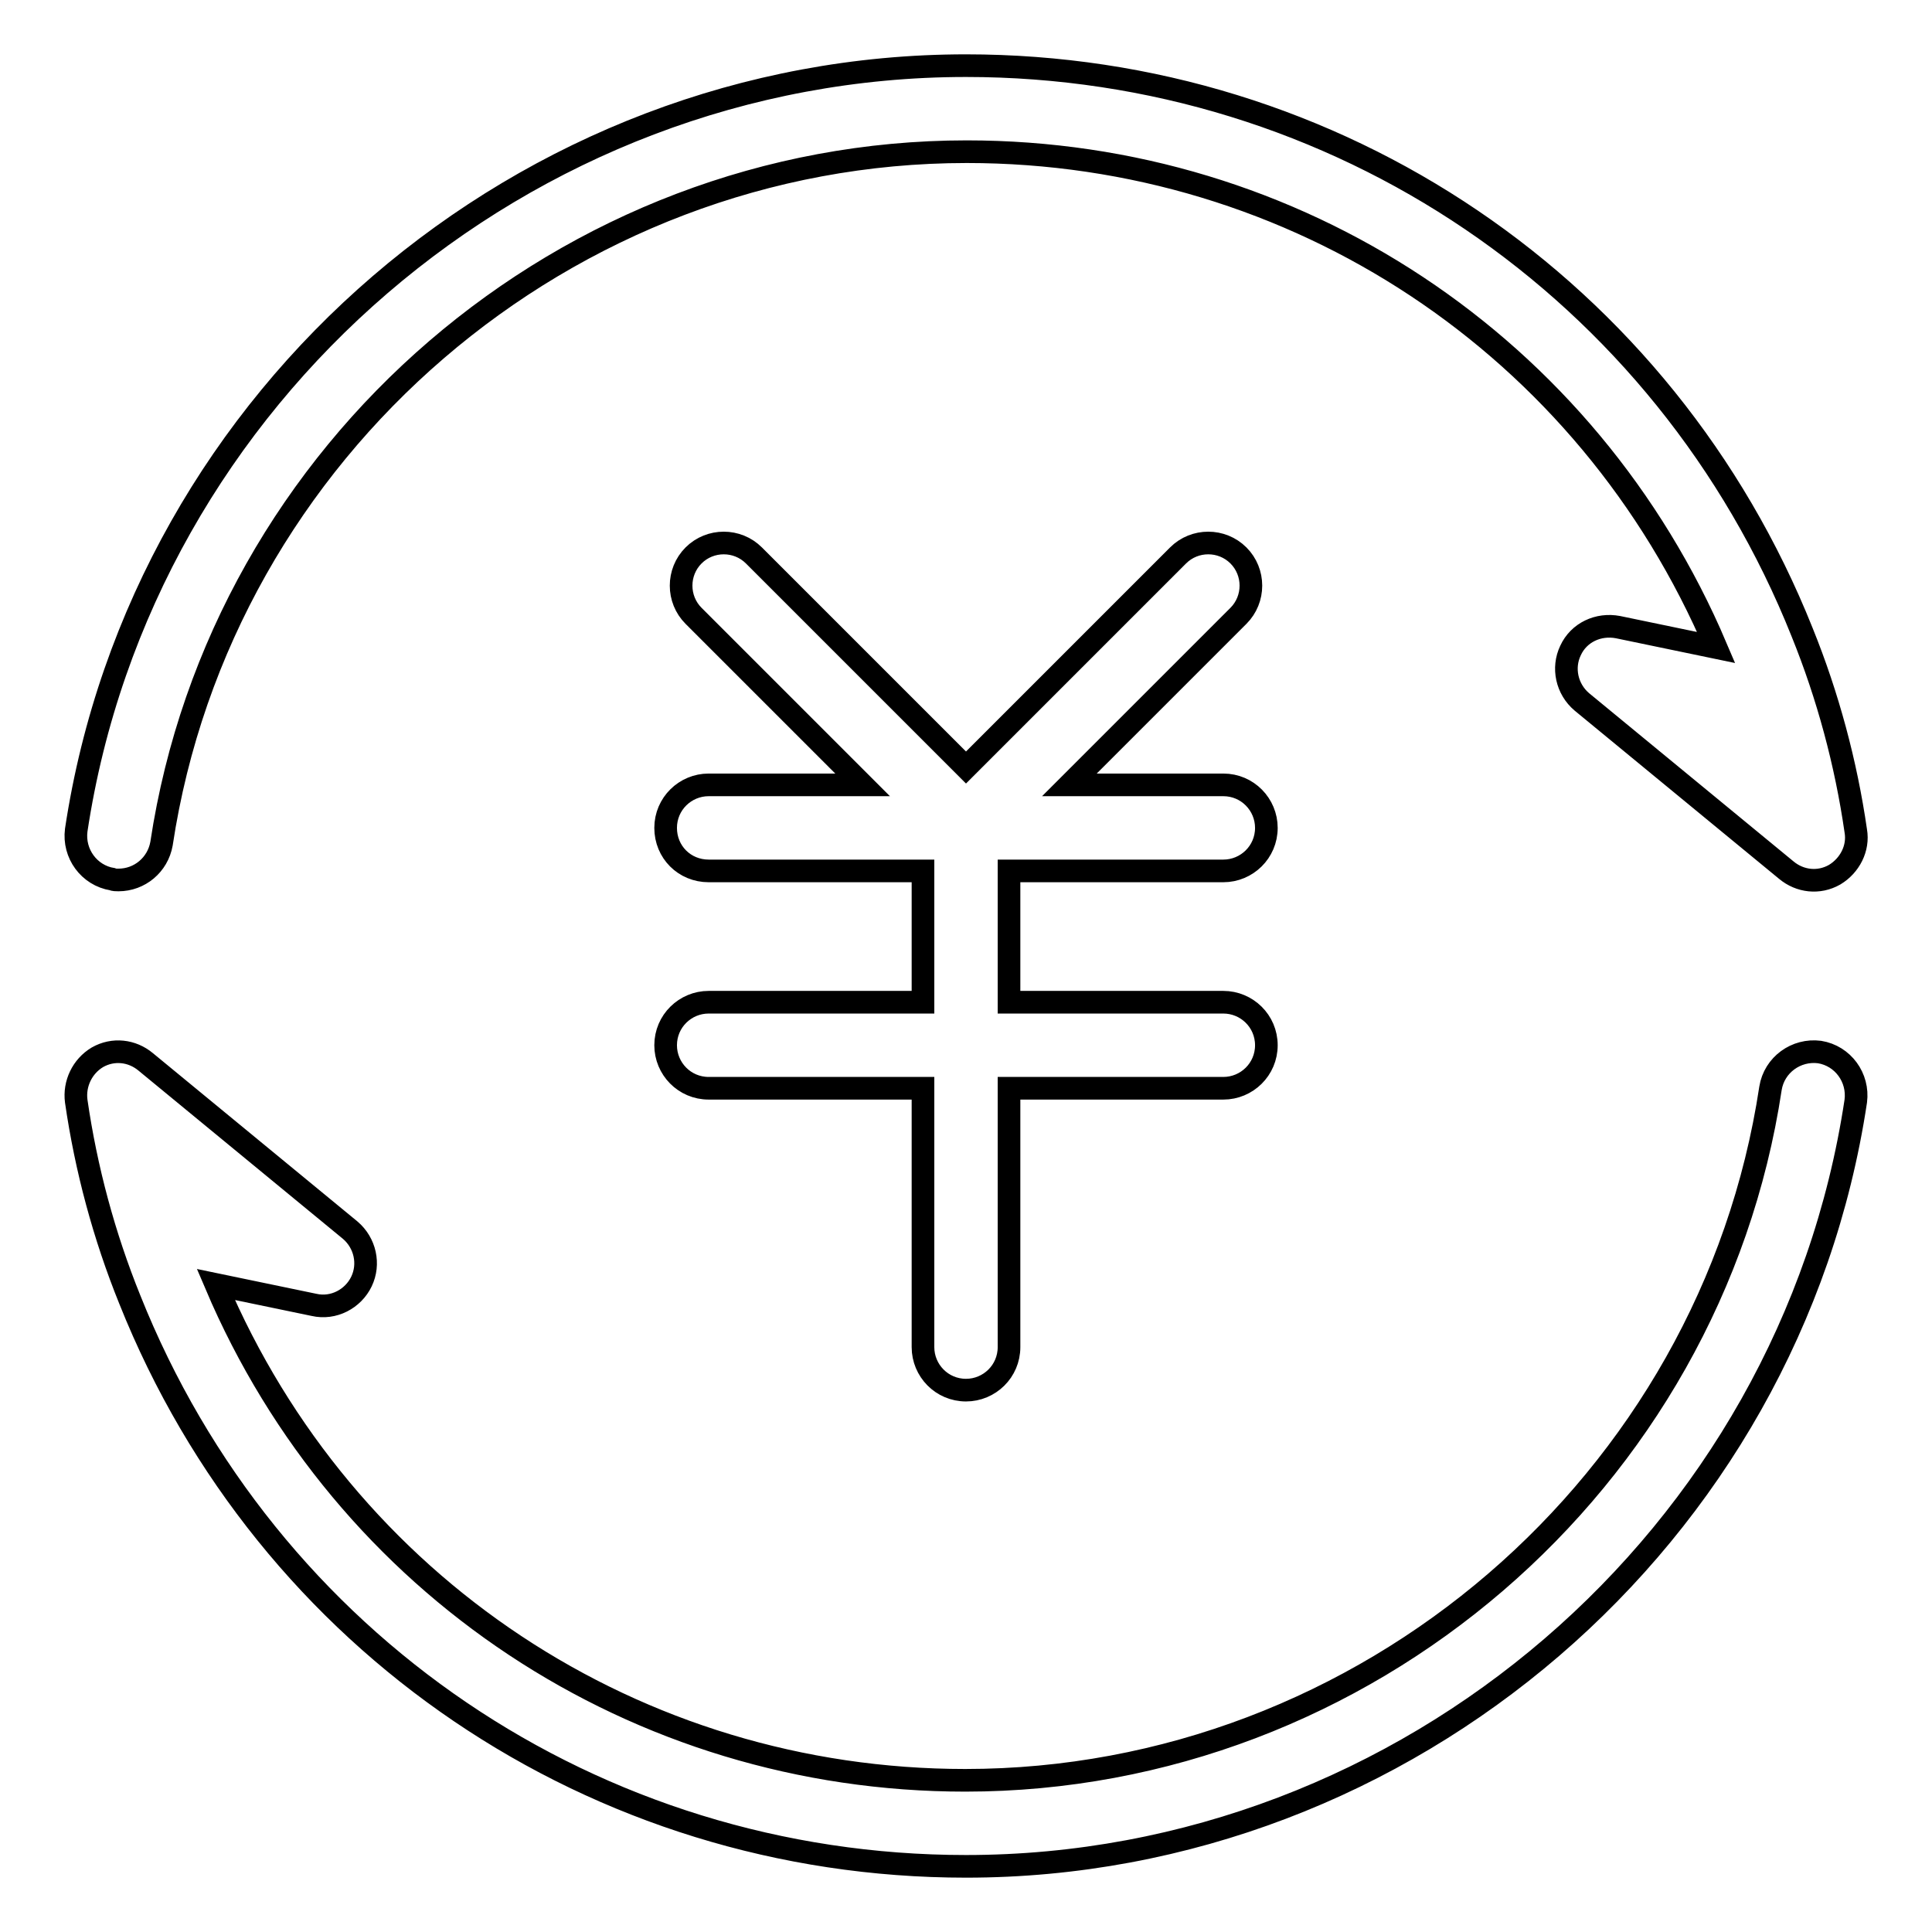 <?xml version="1.0" encoding="utf-8"?>
<!-- Svg Vector Icons : http://www.onlinewebfonts.com/icon -->
<!DOCTYPE svg PUBLIC "-//W3C//DTD SVG 1.1//EN" "http://www.w3.org/Graphics/SVG/1.1/DTD/svg11.dtd">
<svg version="1.1" xmlns="http://www.w3.org/2000/svg" xmlns:xlink="http://www.w3.org/1999/xlink" x="0px" y="0px" viewBox="0 0 256 256" enable-background="new 0 0 256 256" xml:space="preserve">
<g> <path stroke-width="3" fill-opacity="0" stroke="#000000"  d="M15.7,116.6c-0.3,0-0.6,0-0.8-0.1c-3.1-0.5-5.2-3.4-4.8-6.5C18.8,52.3,69.5,8.7,128,8.7 c49.1,0,92.6,29.5,110.8,75.1c3.4,8.4,5.8,17.3,7.1,26.3c0.4,2.3-0.8,4.6-2.8,5.8c-2.1,1.2-4.6,0.9-6.4-0.6L209.6,93 c-2-1.7-2.6-4.5-1.5-6.8c1.1-2.4,3.7-3.6,6.3-3.1l13,2.7c-17-40-55.7-65.7-99.3-65.7c-53,0-98.8,39.4-106.7,91.7 C20.9,114.6,18.5,116.6,15.7,116.6z M128,247.3c-49.1,0-92.6-29.5-110.8-75.1c-3.4-8.4-5.8-17.3-7.1-26.3c-0.3-2.3,0.8-4.6,2.8-5.8 c2.1-1.2,4.6-0.9,6.4,0.6L46.4,163c2,1.7,2.6,4.5,1.5,6.8c-1.1,2.3-3.7,3.7-6.3,3.1l-13-2.7c17,40,55.7,65.7,99.3,65.7 c53,0,98.8-39.4,106.7-91.7c0.5-3.1,3.4-5.2,6.5-4.8c3.1,0.5,5.2,3.4,4.8,6.5C237.2,203.7,186.5,247.3,128,247.3z M162.1,132.8 h-28.4v-17.4h28.4c3.1,0,5.7-2.5,5.7-5.7c0-3.1-2.5-5.7-5.7-5.7h-20.4l22.4-22.4c2.2-2.2,2.2-5.8,0-8c-2.2-2.2-5.8-2.2-8,0 L128,101.7L99.9,73.6c-2.2-2.2-5.8-2.2-8,0c-2.2,2.2-2.2,5.8,0,8l22.4,22.4H93.9c-3.1,0-5.7,2.5-5.7,5.7s2.5,5.7,5.7,5.7h28.4v17.4 H93.9c-3.1,0-5.7,2.5-5.7,5.7c0,3.1,2.5,5.7,5.7,5.7h28.4v34.3c0,3.1,2.5,5.7,5.7,5.7c3.1,0,5.7-2.5,5.7-5.7v-34.3h28.4 c3.1,0,5.7-2.5,5.7-5.7C167.8,135.3,165.2,132.8,162.1,132.8z"/></g>
</svg>